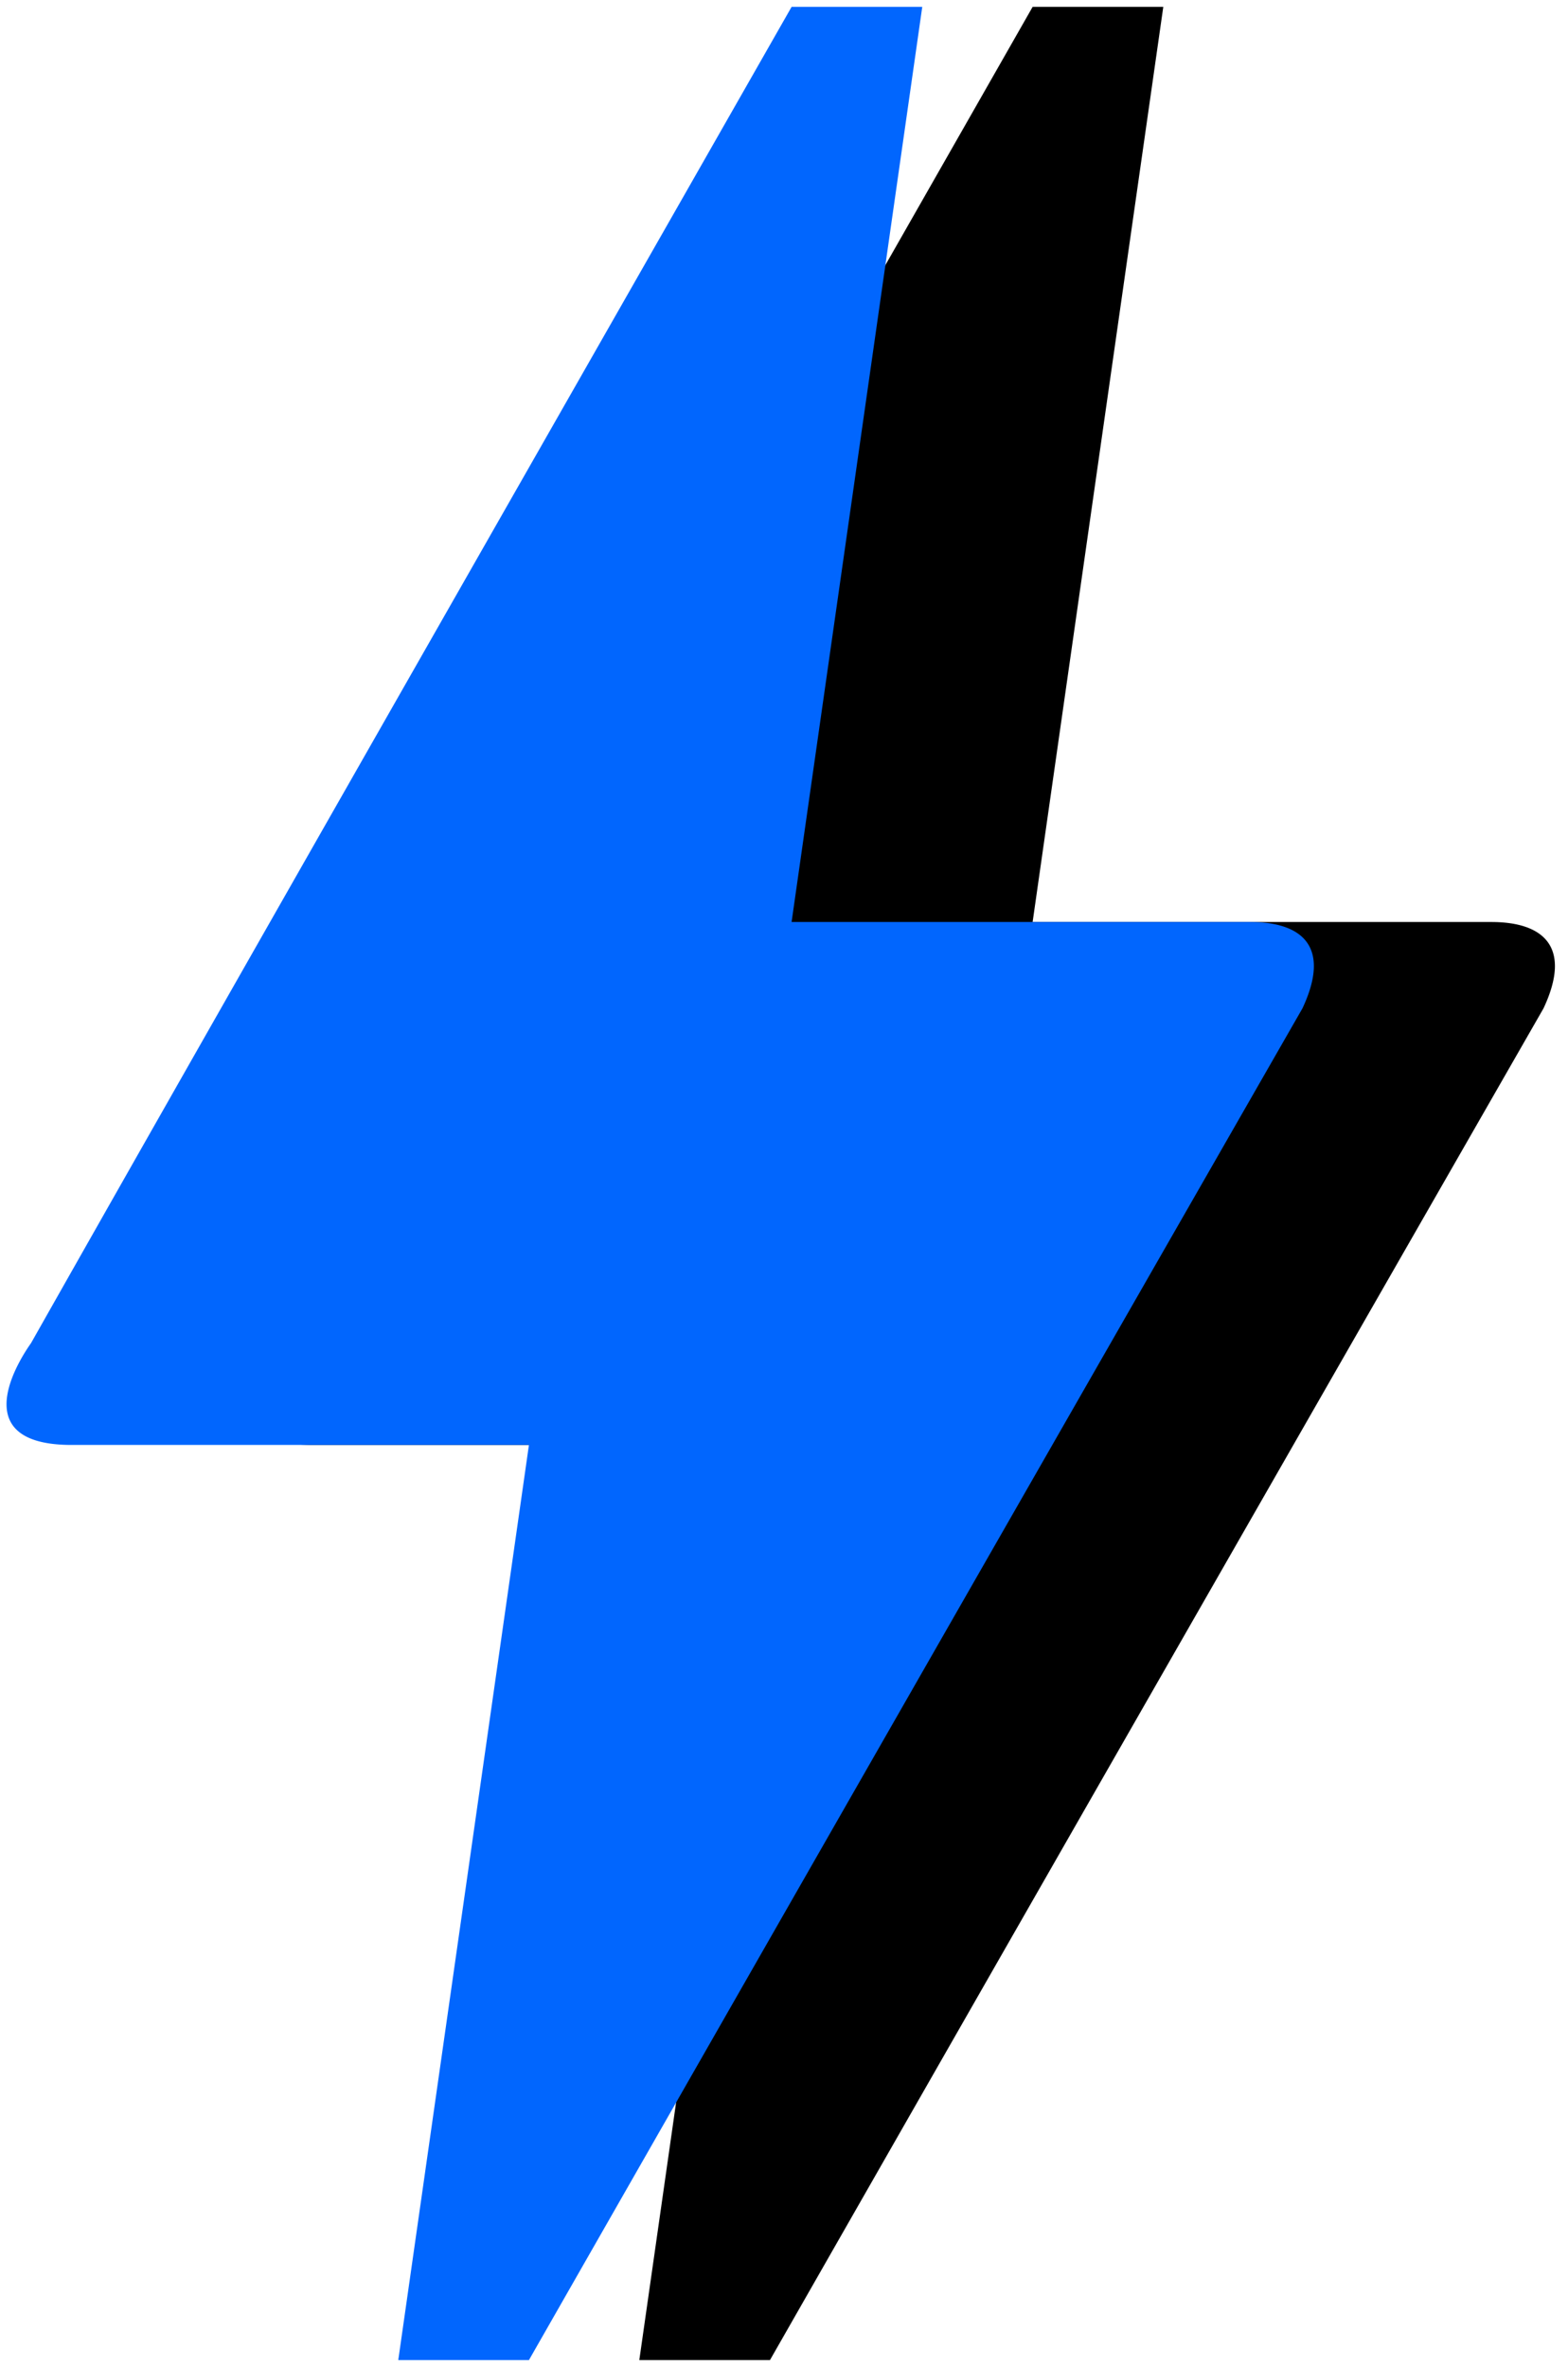 <svg xmlns="http://www.w3.org/2000/svg" width="57" height="86" fill="none"><path fill="#000" d="M27.99 85.75h-4.75l4.75-33.25H11.367c-4.18 0-1.568-3.563-1.473-3.705C16.021 37.965 25.236 21.815 37.538.25h4.75l-4.75 33.25h16.673c1.9 0 2.945.903 1.9 3.135A36886.387 36886.387 0 0 0 27.99 85.75Z"/><path fill="#0166FE" d="M19.228 85.75h-4.75l4.75-33.25H2.603c-4.18 0-1.567-3.563-1.472-3.705C7.258 37.965 16.473 21.815 28.776.25h4.75l-4.75 33.25h16.672c1.9 0 2.945.903 1.9 3.135a37384.11 37384.11 0 0 0-28.12 49.115Z"/></svg>